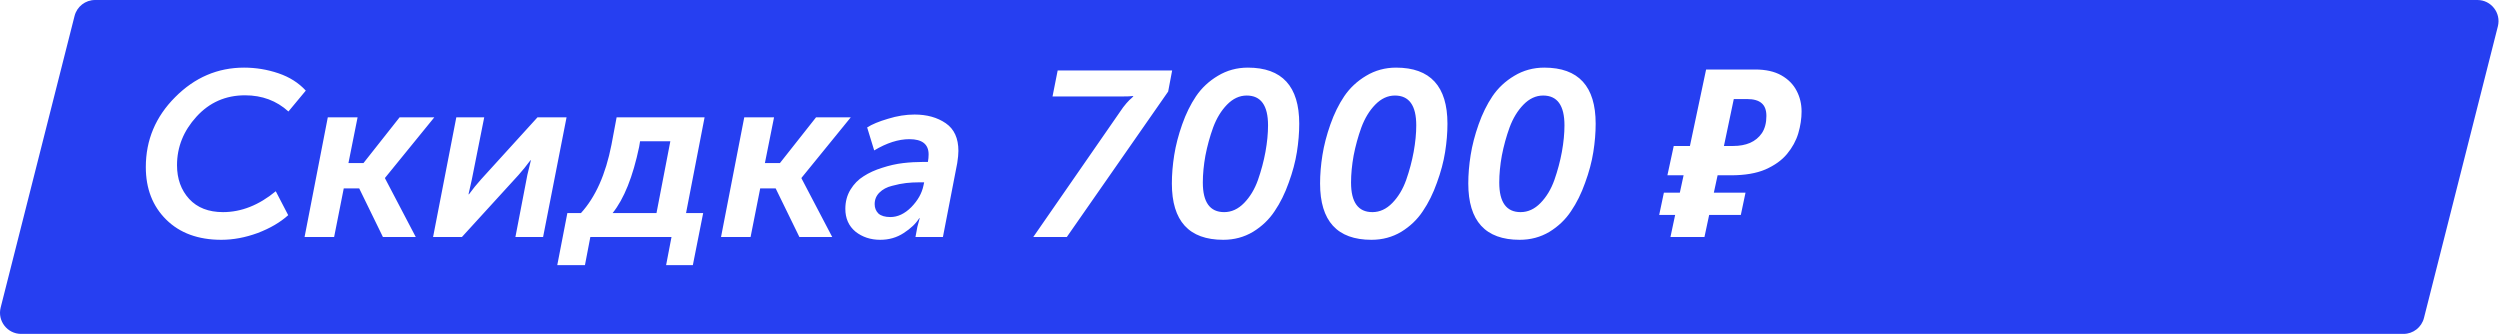 <?xml version="1.0" encoding="UTF-8"?> <svg xmlns="http://www.w3.org/2000/svg" width="1183" height="158" viewBox="0 0 1183 158" fill="none"> <path fill-rule="evenodd" clip-rule="evenodd" d="M44.977 0C40.4 0 36.407 3.107 35.283 7.543L0.311 145.543C-1.29 151.863 3.486 158 10.005 158H1137.33C1141.9 158 1145.9 154.893 1147.02 150.457L1181.99 12.457C1183.59 6.137 1178.82 0 1172.3 0H44.977ZM69 79.064C69 66.262 73.625 55.236 82.875 45.986C92.125 36.662 103.003 32 115.509 32C121.059 32 126.461 32.888 131.715 34.664C136.969 36.44 141.298 39.178 144.702 42.878L136.488 52.757C130.864 47.651 124.019 45.098 115.953 45.098C106.777 45.098 99.118 48.465 92.976 55.199C86.834 61.933 83.763 69.592 83.763 78.176C83.763 84.614 85.687 89.942 89.535 94.16C93.383 98.304 98.711 100.376 105.519 100.376C114.177 100.376 122.502 97.083 130.494 90.497L136.377 101.819C132.603 105.223 127.793 108.035 121.947 110.255C116.101 112.401 110.366 113.474 104.742 113.474C93.79 113.474 85.095 110.292 78.657 103.928C72.219 97.564 69 89.276 69 79.064ZM144.122 112.142L155.111 55.532H169.208L164.879 77.177H171.983L189.077 55.532H205.505L182.195 84.17V84.392L196.736 112.142H181.196L169.985 89.165H162.659L158.108 112.142H144.122ZM215.922 55.532L204.933 112.142H218.586L245.337 82.838C247.261 80.692 249.148 78.361 250.998 75.845H251.22L249.555 82.727L243.894 112.142H256.992L268.092 55.532H254.328L227.577 84.947C225.579 87.167 223.692 89.498 221.916 91.94H221.694L223.248 85.058L229.131 55.532H215.922ZM289.895 100.82H310.652L317.201 66.854H302.882L302.438 69.518C299.478 83.652 295.297 94.086 289.895 100.82ZM263.699 125.462L268.472 100.82H274.91C281.792 93.272 286.602 82.505 289.34 68.519L291.782 55.532H333.407L324.638 100.82H332.741L327.857 125.462H315.203L317.756 112.142H279.35L276.797 125.462H263.699ZM352.179 55.532L341.19 112.142H355.176L359.727 89.165H367.053L378.264 112.142H393.804L379.263 84.392V84.17L402.573 55.532H386.145L369.051 77.177H361.947L366.276 55.532H352.179ZM400.014 98.822C400.014 95.418 400.828 92.384 402.456 89.72C404.084 87.056 406.156 84.947 408.672 83.393C411.188 81.765 414.111 80.433 417.441 79.397C420.845 78.287 424.138 77.547 427.32 77.177C430.502 76.807 433.721 76.622 436.977 76.622H439.086C439.308 75.438 439.419 74.254 439.419 73.07C439.419 68.26 436.385 65.855 430.317 65.855C425.137 65.855 419.587 67.631 413.667 71.183L410.337 60.305C412.631 58.825 415.924 57.456 420.216 56.198C424.508 54.866 428.689 54.2 432.759 54.2C438.605 54.2 443.526 55.569 447.522 58.307C451.518 61.045 453.516 65.411 453.516 71.405C453.516 72.885 453.331 74.809 452.961 77.177L446.19 112.142H433.203L434.091 107.369L435.201 103.262H434.979C433.425 105.778 430.983 108.109 427.653 110.255C424.397 112.401 420.697 113.474 416.553 113.474C411.965 113.474 408.043 112.179 404.787 109.589C401.605 106.925 400.014 103.336 400.014 98.822ZM413.889 96.602C413.889 98.378 414.481 99.858 415.665 101.042C416.923 102.152 418.81 102.707 421.326 102.707C424.804 102.707 428.097 101.153 431.205 98.045C434.313 94.863 436.237 91.459 436.977 87.833L437.31 86.279H434.868C432.796 86.279 430.761 86.39 428.763 86.612C426.765 86.834 424.545 87.278 422.103 87.944C419.661 88.536 417.663 89.609 416.109 91.163C414.629 92.643 413.889 94.456 413.889 96.602ZM530.018 52.868L488.948 112.142H504.821L552.773 43.322L554.66 33.332H500.492L498.05 45.653H530.684C533.348 45.653 535.198 45.579 536.234 45.431V45.653L535.457 46.43C534.865 46.874 534.051 47.688 533.015 48.872C531.979 50.056 530.98 51.388 530.018 52.868ZM554.527 86.834C554.527 82.542 554.897 78.065 555.637 73.403C556.377 68.741 557.635 63.894 559.411 58.862C561.187 53.83 563.37 49.39 565.96 45.542C568.624 41.62 572.065 38.401 576.283 35.885C580.575 33.295 585.311 32 590.491 32C606.697 32 614.8 40.843 614.8 58.529C614.8 62.821 614.43 67.298 613.69 71.96C612.95 76.622 611.655 81.469 609.805 86.501C608.029 91.533 605.809 96.01 603.145 99.932C600.555 103.854 597.151 107.11 592.933 109.7C588.715 112.216 584.016 113.474 578.836 113.474C562.63 113.474 554.527 104.594 554.527 86.834ZM569.179 86.39C569.179 95.714 572.546 100.376 579.28 100.376C582.758 100.376 585.903 98.933 588.715 96.047C591.527 93.161 593.71 89.535 595.264 85.169C596.818 80.729 598.002 76.289 598.816 71.849C599.63 67.335 600.037 63.154 600.037 59.306C600.037 49.908 596.67 45.209 589.936 45.209C586.532 45.209 583.424 46.652 580.612 49.538C577.874 52.35 575.691 55.939 574.063 60.305C572.509 64.597 571.288 69.037 570.4 73.625C569.586 78.139 569.179 82.394 569.179 86.39ZM625.771 73.403C625.031 78.065 624.661 82.542 624.661 86.834C624.661 104.594 632.764 113.474 648.97 113.474C654.15 113.474 658.849 112.216 663.067 109.7C667.285 107.11 670.689 103.854 673.279 99.932C675.943 96.01 678.163 91.533 679.939 86.501C681.789 81.469 683.084 76.622 683.824 71.96C684.564 67.298 684.934 62.821 684.934 58.529C684.934 40.843 676.831 32 660.625 32C655.445 32 650.709 33.295 646.417 35.885C642.199 38.401 638.758 41.62 636.094 45.542C633.504 49.39 631.321 53.83 629.545 58.862C627.769 63.894 626.511 68.741 625.771 73.403ZM649.414 100.376C642.68 100.376 639.313 95.714 639.313 86.39C639.313 82.394 639.72 78.139 640.534 73.625C641.422 69.037 642.643 64.597 644.197 60.305C645.825 55.939 648.008 52.35 650.746 49.538C653.558 46.652 656.666 45.209 660.07 45.209C666.804 45.209 670.171 49.908 670.171 59.306C670.171 63.154 669.764 67.335 668.95 71.849C668.136 76.289 666.952 80.729 665.398 85.169C663.844 89.535 661.661 93.161 658.849 96.047C656.037 98.933 652.892 100.376 649.414 100.376ZM694.795 86.834C694.795 82.542 695.165 78.065 695.905 73.403C696.645 68.741 697.903 63.894 699.679 58.862C701.455 53.83 703.638 49.39 706.228 45.542C708.892 41.62 712.333 38.401 716.551 35.885C720.843 33.295 725.579 32 730.759 32C746.965 32 755.068 40.843 755.068 58.529C755.068 62.821 754.698 67.298 753.958 71.96C753.218 76.622 751.923 81.469 750.073 86.501C748.297 91.533 746.077 96.01 743.413 99.932C740.823 103.854 737.419 107.11 733.201 109.7C728.983 112.216 724.284 113.474 719.104 113.474C702.898 113.474 694.795 104.594 694.795 86.834ZM709.447 86.39C709.447 95.714 712.814 100.376 719.548 100.376C723.026 100.376 726.171 98.933 728.983 96.047C731.795 93.161 733.978 89.535 735.532 85.169C737.086 80.729 738.27 76.289 739.084 71.849C739.898 67.335 740.305 63.154 740.305 59.306C740.305 49.908 736.938 45.209 730.204 45.209C726.8 45.209 723.692 46.652 720.88 49.538C718.142 52.35 715.959 55.939 714.331 60.305C712.777 64.597 711.556 69.037 710.668 73.625C709.854 78.139 709.447 82.394 709.447 86.39ZM792.678 101.708L790.458 112.142H806.553L808.773 101.708H823.758L825.978 91.163H810.993L812.769 82.949H819.096C825.682 82.949 831.121 82.024 835.413 80.174C839.779 78.25 843.183 75.808 845.625 72.848C848.141 69.814 849.917 66.558 850.953 63.08C851.989 59.528 852.507 56.087 852.507 52.757C852.507 49.205 851.73 45.949 850.176 42.989C848.622 39.955 846.217 37.513 842.961 35.663C839.705 33.813 835.561 32.888 830.529 32.888H807.33L799.671 69.074H792.012L789.015 82.949H796.674L794.898 91.163H787.35L785.13 101.708H792.678ZM828.087 67.631C825.793 68.593 823.166 69.074 820.206 69.074H815.766L820.428 46.874H826.755C829.789 46.874 832.046 47.503 833.526 48.761C835.08 50.019 835.857 52.054 835.857 54.866C835.857 58.122 835.154 60.823 833.748 62.969C832.342 65.041 830.455 66.595 828.087 67.631Z" fill="#263FF1"></path> </svg> 